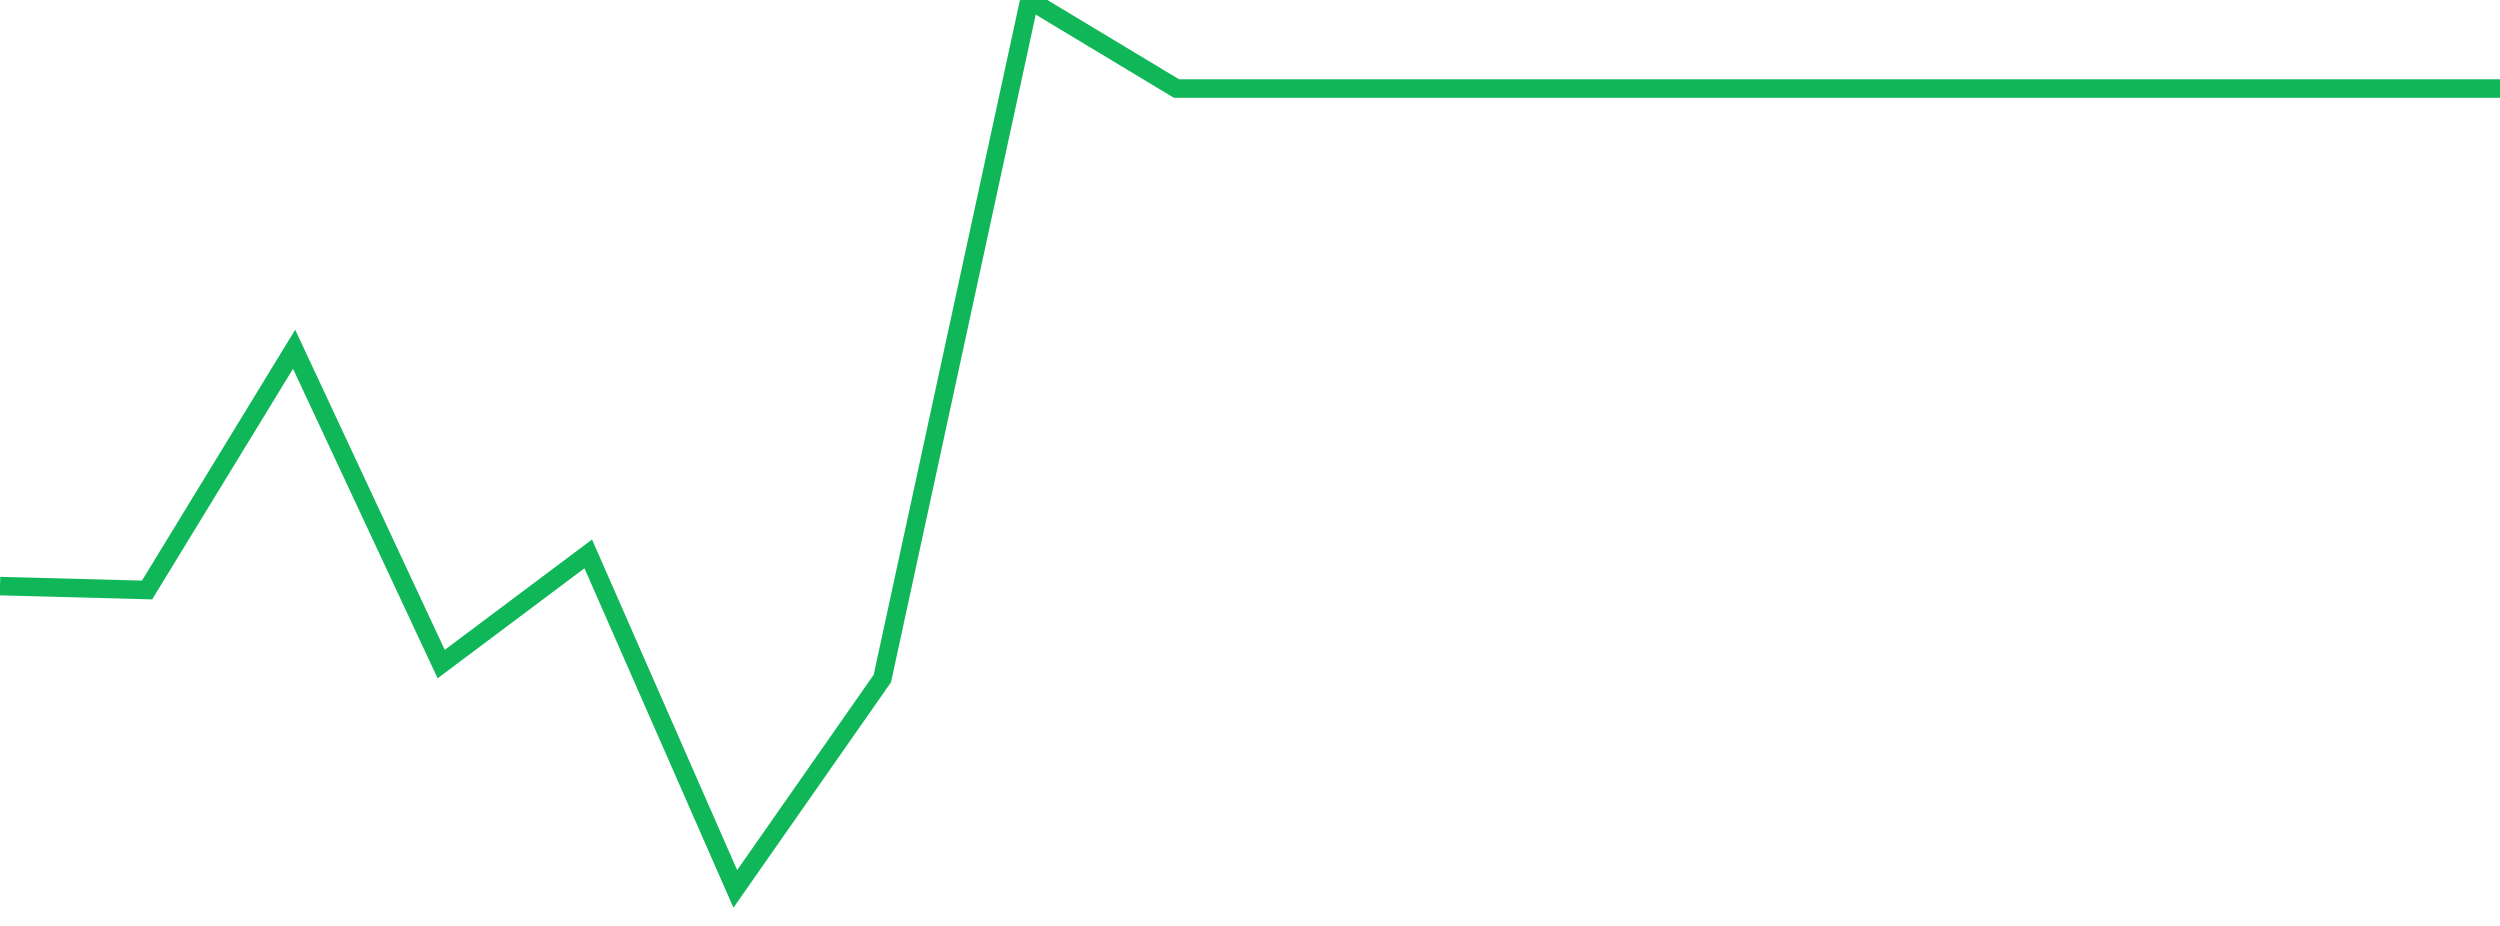 <?xml version="1.0" standalone="no"?>
<!DOCTYPE svg PUBLIC "-//W3C//DTD SVG 1.1//EN" "http://www.w3.org/Graphics/SVG/1.1/DTD/svg11.dtd">
<svg width="135" height="50" viewBox="0 0 135 50" preserveAspectRatio="none" class="sparkline" xmlns="http://www.w3.org/2000/svg"
xmlns:xlink="http://www.w3.org/1999/xlink"><path  class="sparkline--line" d="M 0 31.65 L 0 31.65 L 7.941 31.86 L 15.882 18.86 L 23.824 35.86 L 31.765 29.91 L 39.706 48 L 47.647 36.64 L 55.588 0 L 63.529 4.78 L 71.471 4.78 L 79.412 4.78 L 87.353 4.78 L 95.294 4.78 L 103.235 4.78 L 111.176 4.78 L 119.118 4.78 L 127.059 4.78 L 135 4.78" fill="none" stroke-width="1" stroke="#10b759"></path></svg>